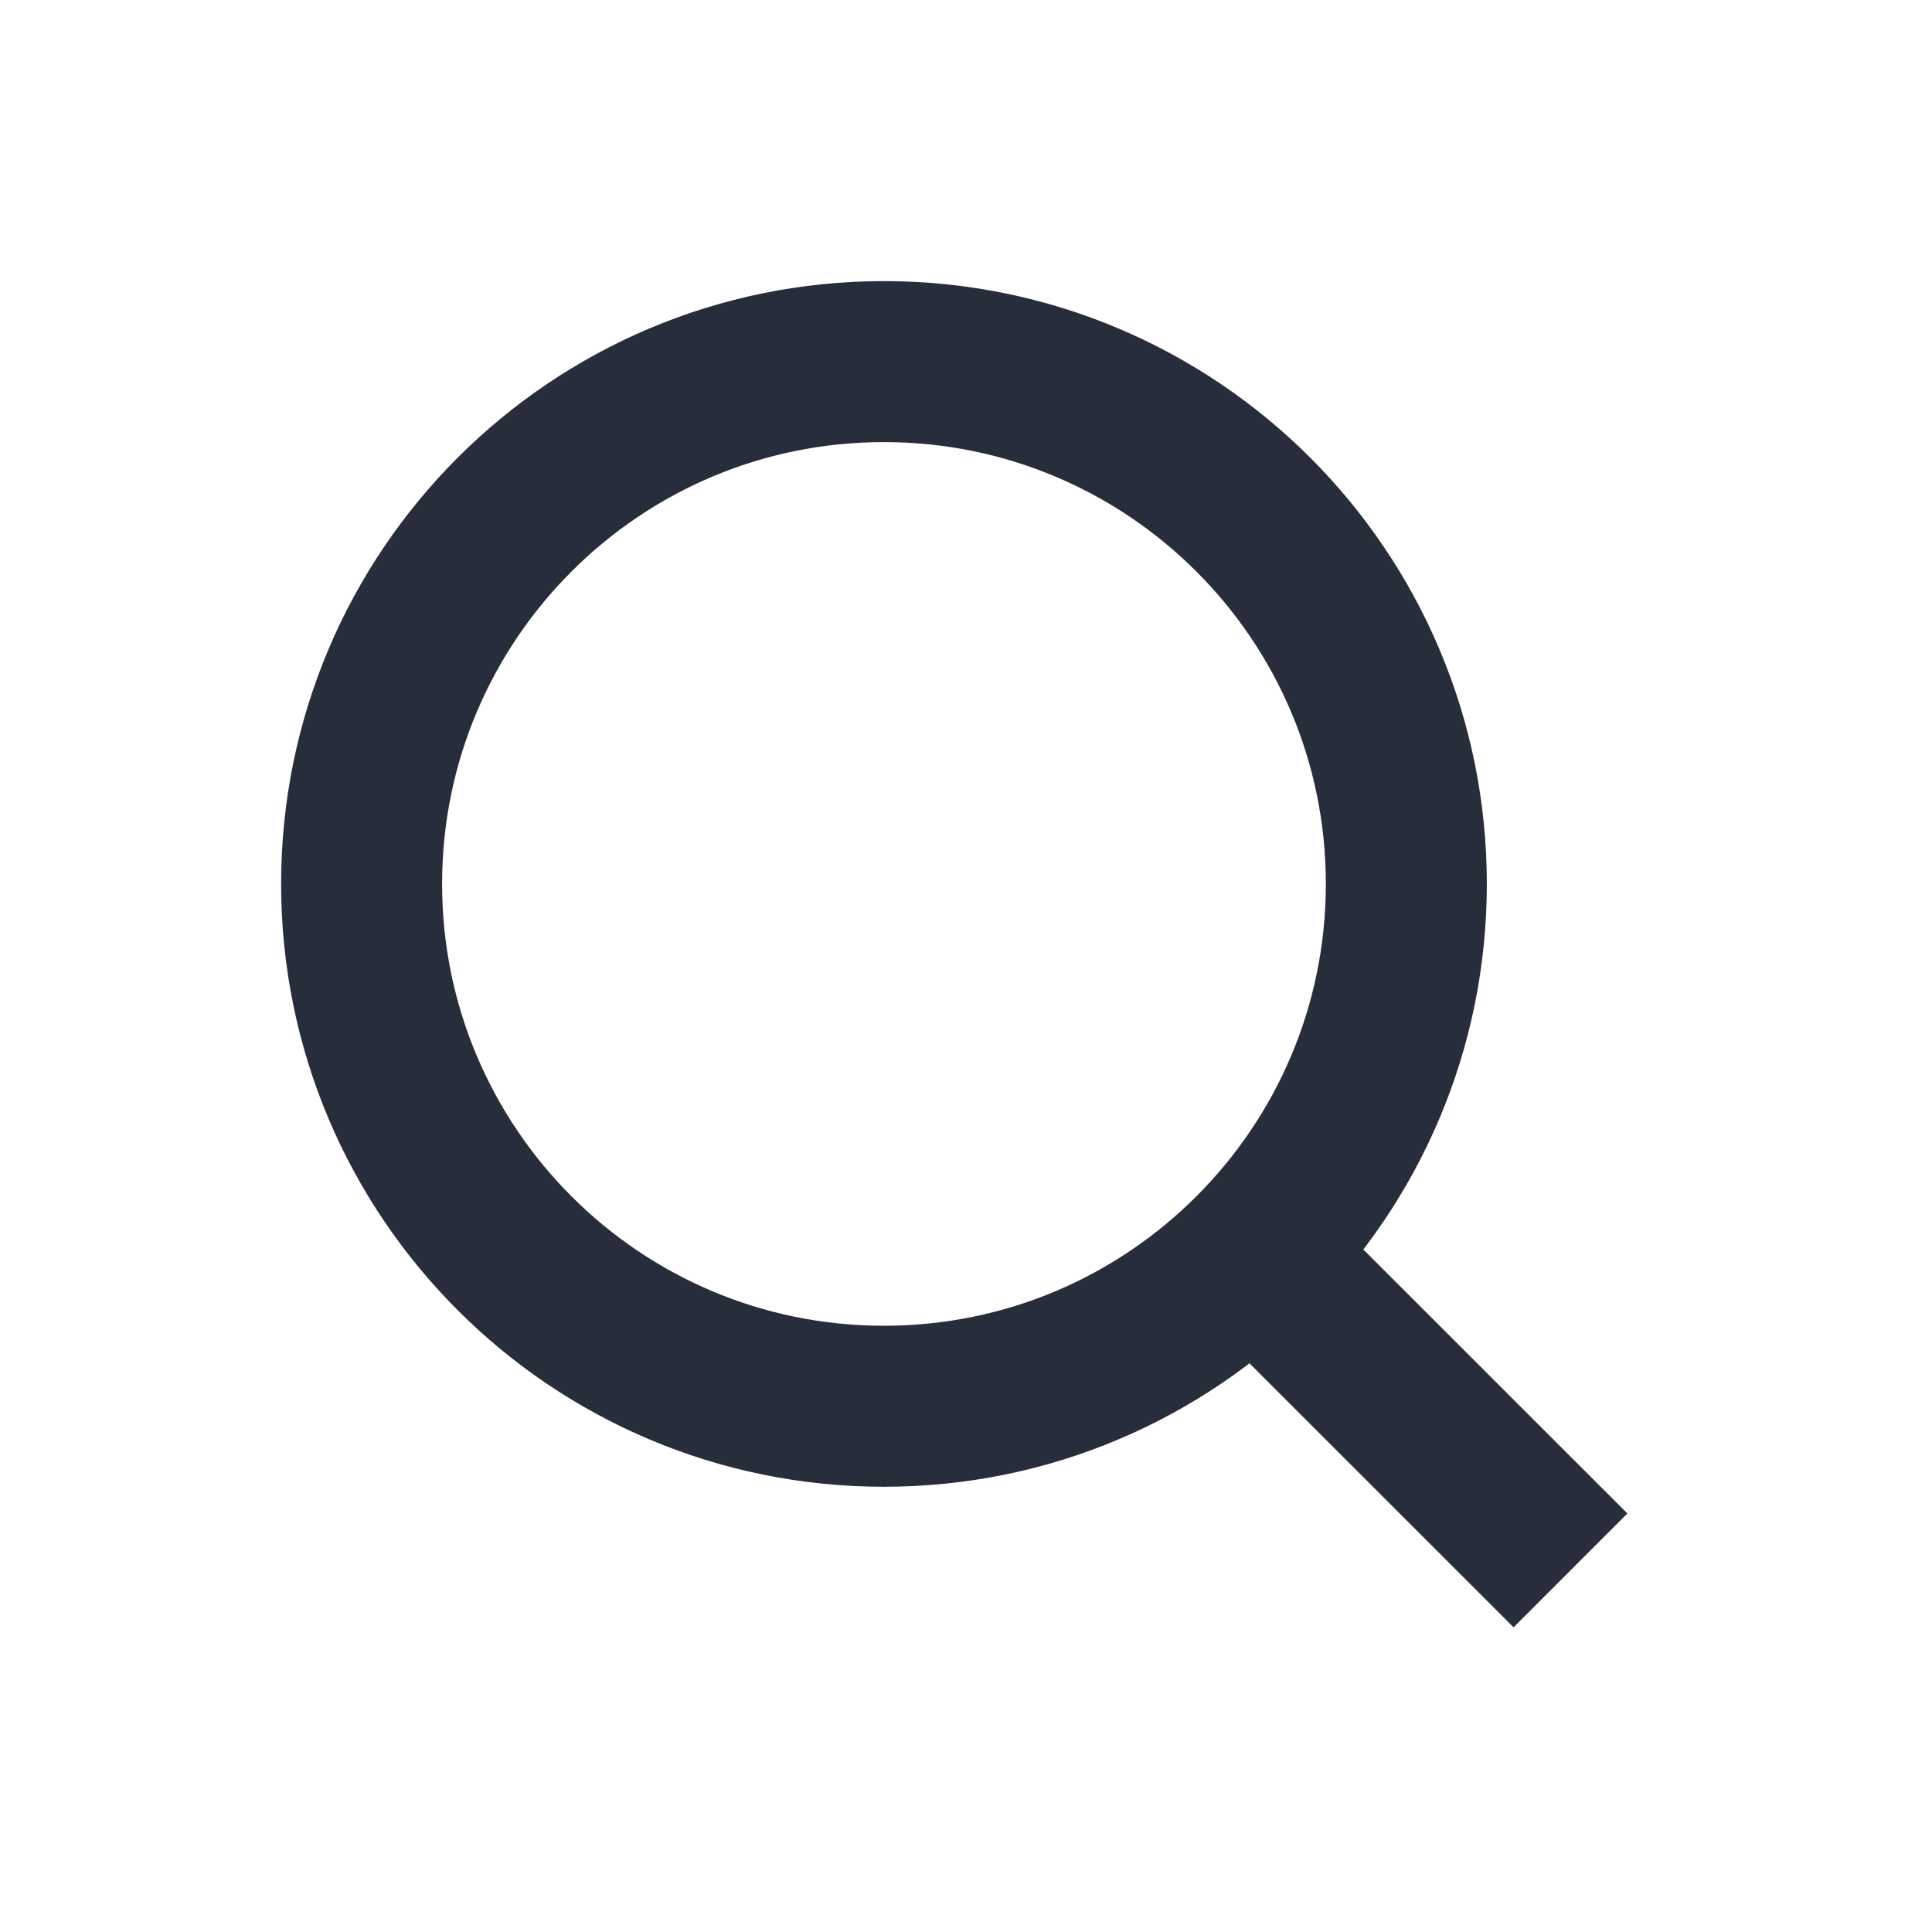 <svg width="24" height="24" viewBox="0 0 24 24" fill="none" xmlns="http://www.w3.org/2000/svg">
<path d="M16 16L19.509 19.508M17.47 10.98C17.47 14.564 14.564 17.469 10.98 17.469C7.397 17.469 4.492 14.564 4.492 10.98C4.492 7.397 7.397 4.492 10.98 4.492C14.564 4.492 17.47 7.397 17.47 10.98Z" stroke="#282D3C" stroke-width="2"/>
</svg>
